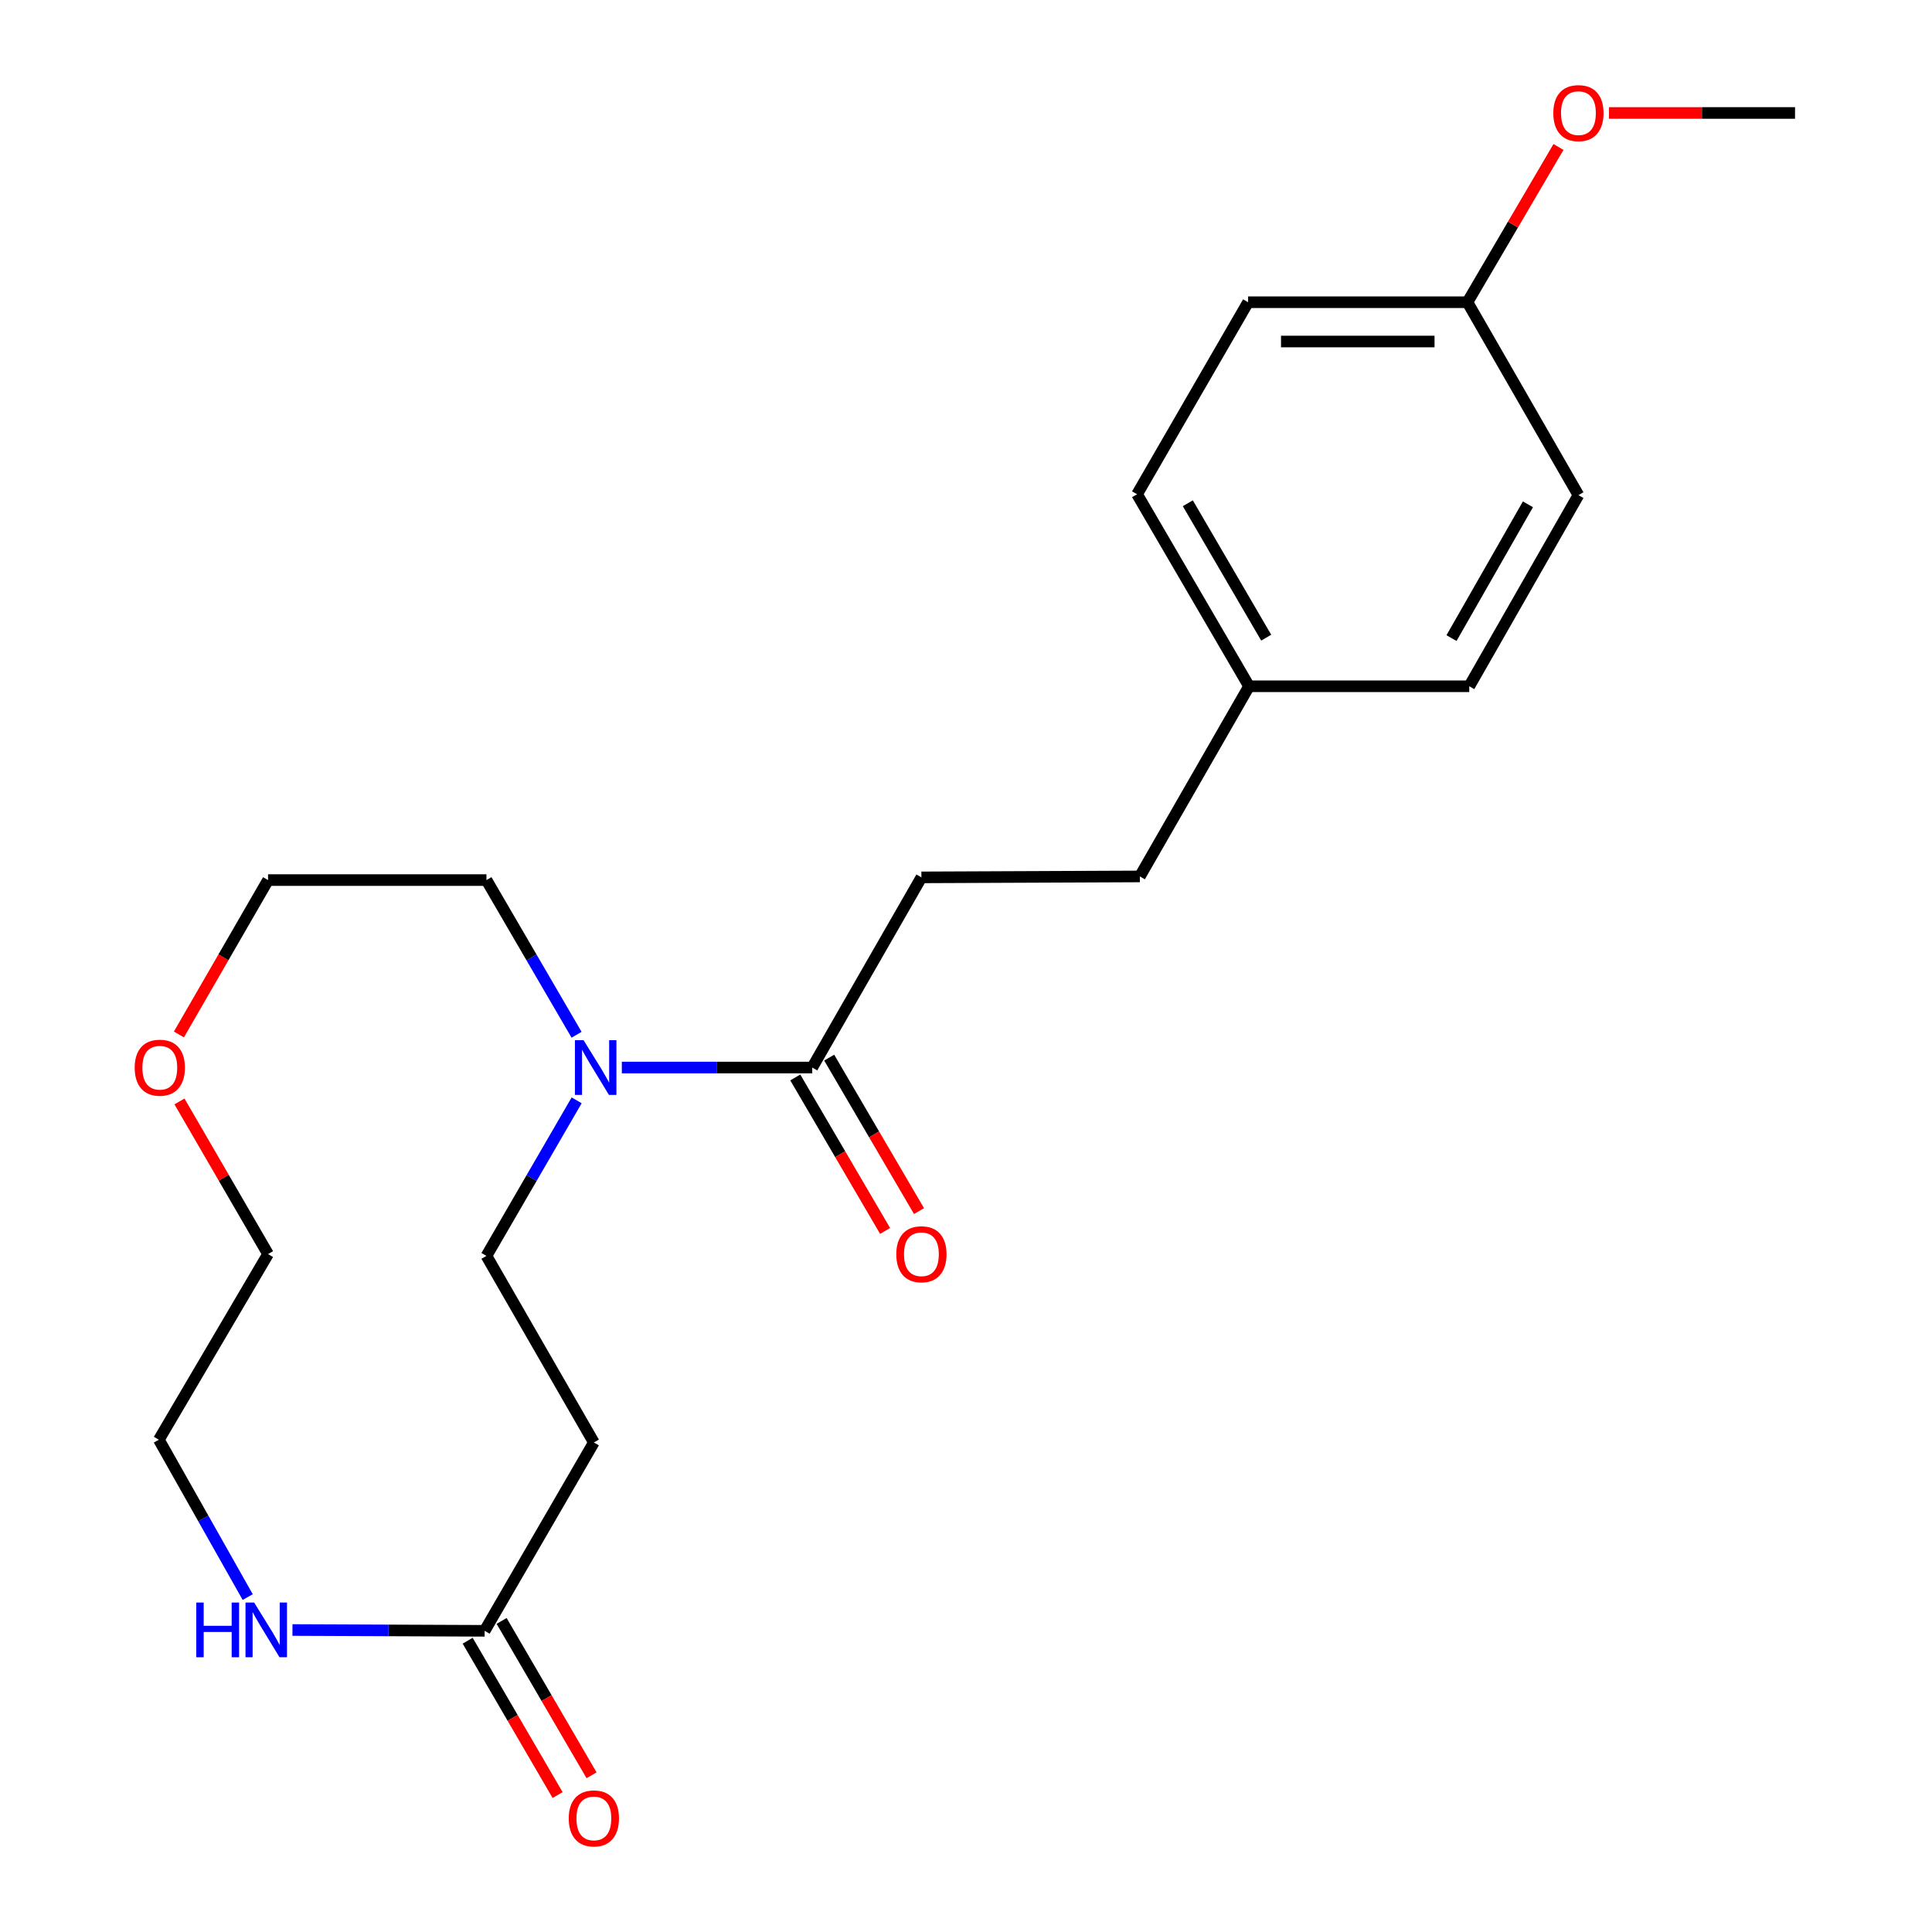<?xml version='1.0' encoding='iso-8859-1'?>
<svg version='1.1' baseProfile='full'
              xmlns='http://www.w3.org/2000/svg'
                      xmlns:rdkit='http://www.rdkit.org/xml'
                      xmlns:xlink='http://www.w3.org/1999/xlink'
                  xml:space='preserve'
width='1000px' height='1000px' viewBox='0 0 1000 1000'>
<!-- END OF HEADER -->
<rect style='opacity:1.0;fill:#FFFFFF;stroke:none' width='1000' height='1000' x='0' y='0'> </rect>
<path class='bond-0' d='M 321.861,552.558 L 371.136,552.558' style='fill:none;fill-rule:evenodd;stroke:#0000FF;stroke-width:6px;stroke-linecap:butt;stroke-linejoin:miter;stroke-opacity:1' />
<path class='bond-0' d='M 371.136,552.558 L 420.411,552.558' style='fill:none;fill-rule:evenodd;stroke:#000000;stroke-width:6px;stroke-linecap:butt;stroke-linejoin:miter;stroke-opacity:1' />
<path class='bond-4' d='M 298.474,569.535 L 275.131,609.793' style='fill:none;fill-rule:evenodd;stroke:#0000FF;stroke-width:6px;stroke-linecap:butt;stroke-linejoin:miter;stroke-opacity:1' />
<path class='bond-4' d='M 275.131,609.793 L 251.787,650.05' style='fill:none;fill-rule:evenodd;stroke:#000000;stroke-width:6px;stroke-linecap:butt;stroke-linejoin:miter;stroke-opacity:1' />
<path class='bond-16' d='M 298.433,535.59 L 275.11,495.559' style='fill:none;fill-rule:evenodd;stroke:#0000FF;stroke-width:6px;stroke-linecap:butt;stroke-linejoin:miter;stroke-opacity:1' />
<path class='bond-16' d='M 275.11,495.559 L 251.787,455.528' style='fill:none;fill-rule:evenodd;stroke:#000000;stroke-width:6px;stroke-linecap:butt;stroke-linejoin:miter;stroke-opacity:1' />
<path class='bond-5' d='M 411.634,557.694 L 434.879,597.413' style='fill:none;fill-rule:evenodd;stroke:#000000;stroke-width:6px;stroke-linecap:butt;stroke-linejoin:miter;stroke-opacity:1' />
<path class='bond-5' d='M 434.879,597.413 L 458.125,637.132' style='fill:none;fill-rule:evenodd;stroke:#FF0000;stroke-width:6px;stroke-linecap:butt;stroke-linejoin:miter;stroke-opacity:1' />
<path class='bond-5' d='M 429.188,547.421 L 452.433,587.14' style='fill:none;fill-rule:evenodd;stroke:#000000;stroke-width:6px;stroke-linecap:butt;stroke-linejoin:miter;stroke-opacity:1' />
<path class='bond-5' d='M 452.433,587.14 L 475.679,626.859' style='fill:none;fill-rule:evenodd;stroke:#FF0000;stroke-width:6px;stroke-linecap:butt;stroke-linejoin:miter;stroke-opacity:1' />
<path class='bond-6' d='M 420.411,552.558 L 476.92,454.127' style='fill:none;fill-rule:evenodd;stroke:#000000;stroke-width:6px;stroke-linecap:butt;stroke-linejoin:miter;stroke-opacity:1' />
<path class='bond-1' d='M 250.849,844.109 L 307.381,746.617' style='fill:none;fill-rule:evenodd;stroke:#000000;stroke-width:6px;stroke-linecap:butt;stroke-linejoin:miter;stroke-opacity:1' />
<path class='bond-3' d='M 250.849,844.109 L 201.112,843.901' style='fill:none;fill-rule:evenodd;stroke:#000000;stroke-width:6px;stroke-linecap:butt;stroke-linejoin:miter;stroke-opacity:1' />
<path class='bond-3' d='M 201.112,843.901 L 151.374,843.692' style='fill:none;fill-rule:evenodd;stroke:#0000FF;stroke-width:6px;stroke-linecap:butt;stroke-linejoin:miter;stroke-opacity:1' />
<path class='bond-7' d='M 242.062,849.229 L 265.338,889.175' style='fill:none;fill-rule:evenodd;stroke:#000000;stroke-width:6px;stroke-linecap:butt;stroke-linejoin:miter;stroke-opacity:1' />
<path class='bond-7' d='M 265.338,889.175 L 288.614,929.12' style='fill:none;fill-rule:evenodd;stroke:#FF0000;stroke-width:6px;stroke-linecap:butt;stroke-linejoin:miter;stroke-opacity:1' />
<path class='bond-7' d='M 259.636,838.989 L 282.912,878.935' style='fill:none;fill-rule:evenodd;stroke:#000000;stroke-width:6px;stroke-linecap:butt;stroke-linejoin:miter;stroke-opacity:1' />
<path class='bond-7' d='M 282.912,878.935 L 306.188,918.88' style='fill:none;fill-rule:evenodd;stroke:#FF0000;stroke-width:6px;stroke-linecap:butt;stroke-linejoin:miter;stroke-opacity:1' />
<path class='bond-2' d='M 307.381,746.617 L 251.787,650.05' style='fill:none;fill-rule:evenodd;stroke:#000000;stroke-width:6px;stroke-linecap:butt;stroke-linejoin:miter;stroke-opacity:1' />
<path class='bond-22' d='M 128.217,826.649 L 105.222,785.921' style='fill:none;fill-rule:evenodd;stroke:#0000FF;stroke-width:6px;stroke-linecap:butt;stroke-linejoin:miter;stroke-opacity:1' />
<path class='bond-22' d='M 105.222,785.921 L 82.226,745.193' style='fill:none;fill-rule:evenodd;stroke:#000000;stroke-width:6px;stroke-linecap:butt;stroke-linejoin:miter;stroke-opacity:1' />
<path class='bond-11' d='M 476.92,454.127 L 589.983,453.641' style='fill:none;fill-rule:evenodd;stroke:#000000;stroke-width:6px;stroke-linecap:butt;stroke-linejoin:miter;stroke-opacity:1' />
<path class='bond-8' d='M 92.599,535.437 L 115.673,495.482' style='fill:none;fill-rule:evenodd;stroke:#FF0000;stroke-width:6px;stroke-linecap:butt;stroke-linejoin:miter;stroke-opacity:1' />
<path class='bond-8' d='M 115.673,495.482 L 138.746,455.528' style='fill:none;fill-rule:evenodd;stroke:#000000;stroke-width:6px;stroke-linecap:butt;stroke-linejoin:miter;stroke-opacity:1' />
<path class='bond-20' d='M 92.897,570.109 L 115.822,609.611' style='fill:none;fill-rule:evenodd;stroke:#FF0000;stroke-width:6px;stroke-linecap:butt;stroke-linejoin:miter;stroke-opacity:1' />
<path class='bond-20' d='M 115.822,609.611 L 138.746,649.113' style='fill:none;fill-rule:evenodd;stroke:#000000;stroke-width:6px;stroke-linecap:butt;stroke-linejoin:miter;stroke-opacity:1' />
<path class='bond-9' d='M 646.504,355.211 L 589.983,453.641' style='fill:none;fill-rule:evenodd;stroke:#000000;stroke-width:6px;stroke-linecap:butt;stroke-linejoin:miter;stroke-opacity:1' />
<path class='bond-12' d='M 646.504,355.211 L 760.483,355.211' style='fill:none;fill-rule:evenodd;stroke:#000000;stroke-width:6px;stroke-linecap:butt;stroke-linejoin:miter;stroke-opacity:1' />
<path class='bond-13' d='M 646.504,355.211 L 588.548,255.82' style='fill:none;fill-rule:evenodd;stroke:#000000;stroke-width:6px;stroke-linecap:butt;stroke-linejoin:miter;stroke-opacity:1' />
<path class='bond-13' d='M 655.381,330.057 L 614.812,260.483' style='fill:none;fill-rule:evenodd;stroke:#000000;stroke-width:6px;stroke-linecap:butt;stroke-linejoin:miter;stroke-opacity:1' />
<path class='bond-10' d='M 759.545,156.428 L 646.018,156.428' style='fill:none;fill-rule:evenodd;stroke:#000000;stroke-width:6px;stroke-linecap:butt;stroke-linejoin:miter;stroke-opacity:1' />
<path class='bond-10' d='M 742.516,176.768 L 663.047,176.768' style='fill:none;fill-rule:evenodd;stroke:#000000;stroke-width:6px;stroke-linecap:butt;stroke-linejoin:miter;stroke-opacity:1' />
<path class='bond-17' d='M 759.545,156.428 L 783.108,116.25' style='fill:none;fill-rule:evenodd;stroke:#000000;stroke-width:6px;stroke-linecap:butt;stroke-linejoin:miter;stroke-opacity:1' />
<path class='bond-17' d='M 783.108,116.25 L 806.671,76.071' style='fill:none;fill-rule:evenodd;stroke:#FF0000;stroke-width:6px;stroke-linecap:butt;stroke-linejoin:miter;stroke-opacity:1' />
<path class='bond-23' d='M 759.545,156.428 L 816.992,256.283' style='fill:none;fill-rule:evenodd;stroke:#000000;stroke-width:6px;stroke-linecap:butt;stroke-linejoin:miter;stroke-opacity:1' />
<path class='bond-14' d='M 760.483,355.211 L 816.992,256.283' style='fill:none;fill-rule:evenodd;stroke:#000000;stroke-width:6px;stroke-linecap:butt;stroke-linejoin:miter;stroke-opacity:1' />
<path class='bond-14' d='M 751.298,330.283 L 790.855,261.034' style='fill:none;fill-rule:evenodd;stroke:#000000;stroke-width:6px;stroke-linecap:butt;stroke-linejoin:miter;stroke-opacity:1' />
<path class='bond-15' d='M 588.548,255.82 L 646.018,156.428' style='fill:none;fill-rule:evenodd;stroke:#000000;stroke-width:6px;stroke-linecap:butt;stroke-linejoin:miter;stroke-opacity:1' />
<path class='bond-19' d='M 251.787,455.528 L 138.746,455.528' style='fill:none;fill-rule:evenodd;stroke:#000000;stroke-width:6px;stroke-linecap:butt;stroke-linejoin:miter;stroke-opacity:1' />
<path class='bond-21' d='M 832.795,58.472 L 880.951,58.472' style='fill:none;fill-rule:evenodd;stroke:#FF0000;stroke-width:6px;stroke-linecap:butt;stroke-linejoin:miter;stroke-opacity:1' />
<path class='bond-21' d='M 880.951,58.472 L 929.106,58.472' style='fill:none;fill-rule:evenodd;stroke:#000000;stroke-width:6px;stroke-linecap:butt;stroke-linejoin:miter;stroke-opacity:1' />
<path class='bond-18' d='M 82.226,745.193 L 138.746,649.113' style='fill:none;fill-rule:evenodd;stroke:#000000;stroke-width:6px;stroke-linecap:butt;stroke-linejoin:miter;stroke-opacity:1' />
<path  class='atom-0' d='M 302.059 538.398
L 311.339 553.398
Q 312.259 554.878, 313.739 557.558
Q 315.219 560.238, 315.299 560.398
L 315.299 538.398
L 319.059 538.398
L 319.059 566.718
L 315.179 566.718
L 305.219 550.318
Q 304.059 548.398, 302.819 546.198
Q 301.619 543.998, 301.259 543.318
L 301.259 566.718
L 297.579 566.718
L 297.579 538.398
L 302.059 538.398
' fill='#0000FF'/>
<path  class='atom-4' d='M 101.588 829.475
L 105.428 829.475
L 105.428 841.515
L 119.908 841.515
L 119.908 829.475
L 123.748 829.475
L 123.748 857.795
L 119.908 857.795
L 119.908 844.715
L 105.428 844.715
L 105.428 857.795
L 101.588 857.795
L 101.588 829.475
' fill='#0000FF'/>
<path  class='atom-4' d='M 131.548 829.475
L 140.828 844.475
Q 141.748 845.955, 143.228 848.635
Q 144.708 851.315, 144.788 851.475
L 144.788 829.475
L 148.548 829.475
L 148.548 857.795
L 144.668 857.795
L 134.708 841.395
Q 133.548 839.475, 132.308 837.275
Q 131.108 835.075, 130.748 834.395
L 130.748 857.795
L 127.068 857.795
L 127.068 829.475
L 131.548 829.475
' fill='#0000FF'/>
<path  class='atom-6' d='M 463.92 649.193
Q 463.92 642.393, 467.28 638.593
Q 470.64 634.793, 476.92 634.793
Q 483.2 634.793, 486.56 638.593
Q 489.92 642.393, 489.92 649.193
Q 489.92 656.073, 486.52 659.993
Q 483.12 663.873, 476.92 663.873
Q 470.68 663.873, 467.28 659.993
Q 463.92 656.113, 463.92 649.193
M 476.92 660.673
Q 481.24 660.673, 483.56 657.793
Q 485.92 654.873, 485.92 649.193
Q 485.92 643.633, 483.56 640.833
Q 481.24 637.993, 476.92 637.993
Q 472.6 637.993, 470.24 640.793
Q 467.92 643.593, 467.92 649.193
Q 467.92 654.913, 470.24 657.793
Q 472.6 660.673, 476.92 660.673
' fill='#FF0000'/>
<path  class='atom-8' d='M 294.381 941.208
Q 294.381 934.408, 297.741 930.608
Q 301.101 926.808, 307.381 926.808
Q 313.661 926.808, 317.021 930.608
Q 320.381 934.408, 320.381 941.208
Q 320.381 948.088, 316.981 952.008
Q 313.581 955.888, 307.381 955.888
Q 301.141 955.888, 297.741 952.008
Q 294.381 948.128, 294.381 941.208
M 307.381 952.688
Q 311.701 952.688, 314.021 949.808
Q 316.381 946.888, 316.381 941.208
Q 316.381 935.648, 314.021 932.848
Q 311.701 930.008, 307.381 930.008
Q 303.061 930.008, 300.701 932.808
Q 298.381 935.608, 298.381 941.208
Q 298.381 946.928, 300.701 949.808
Q 303.061 952.688, 307.381 952.688
' fill='#FF0000'/>
<path  class='atom-9' d='M 69.712 552.638
Q 69.712 545.838, 73.072 542.038
Q 76.431 538.238, 82.712 538.238
Q 88.992 538.238, 92.352 542.038
Q 95.712 545.838, 95.712 552.638
Q 95.712 559.518, 92.311 563.438
Q 88.912 567.318, 82.712 567.318
Q 76.472 567.318, 73.072 563.438
Q 69.712 559.558, 69.712 552.638
M 82.712 564.118
Q 87.031 564.118, 89.352 561.238
Q 91.712 558.318, 91.712 552.638
Q 91.712 547.078, 89.352 544.278
Q 87.031 541.438, 82.712 541.438
Q 78.391 541.438, 76.031 544.238
Q 73.712 547.038, 73.712 552.638
Q 73.712 558.358, 76.031 561.238
Q 78.391 564.118, 82.712 564.118
' fill='#FF0000'/>
<path  class='atom-18' d='M 803.992 58.552
Q 803.992 51.752, 807.352 47.952
Q 810.712 44.152, 816.992 44.152
Q 823.272 44.152, 826.632 47.952
Q 829.992 51.752, 829.992 58.552
Q 829.992 65.432, 826.592 69.352
Q 823.192 73.232, 816.992 73.232
Q 810.752 73.232, 807.352 69.352
Q 803.992 65.472, 803.992 58.552
M 816.992 70.032
Q 821.312 70.032, 823.632 67.152
Q 825.992 64.232, 825.992 58.552
Q 825.992 52.992, 823.632 50.192
Q 821.312 47.352, 816.992 47.352
Q 812.672 47.352, 810.312 50.152
Q 807.992 52.952, 807.992 58.552
Q 807.992 64.272, 810.312 67.152
Q 812.672 70.032, 816.992 70.032
' fill='#FF0000'/>
</svg>
